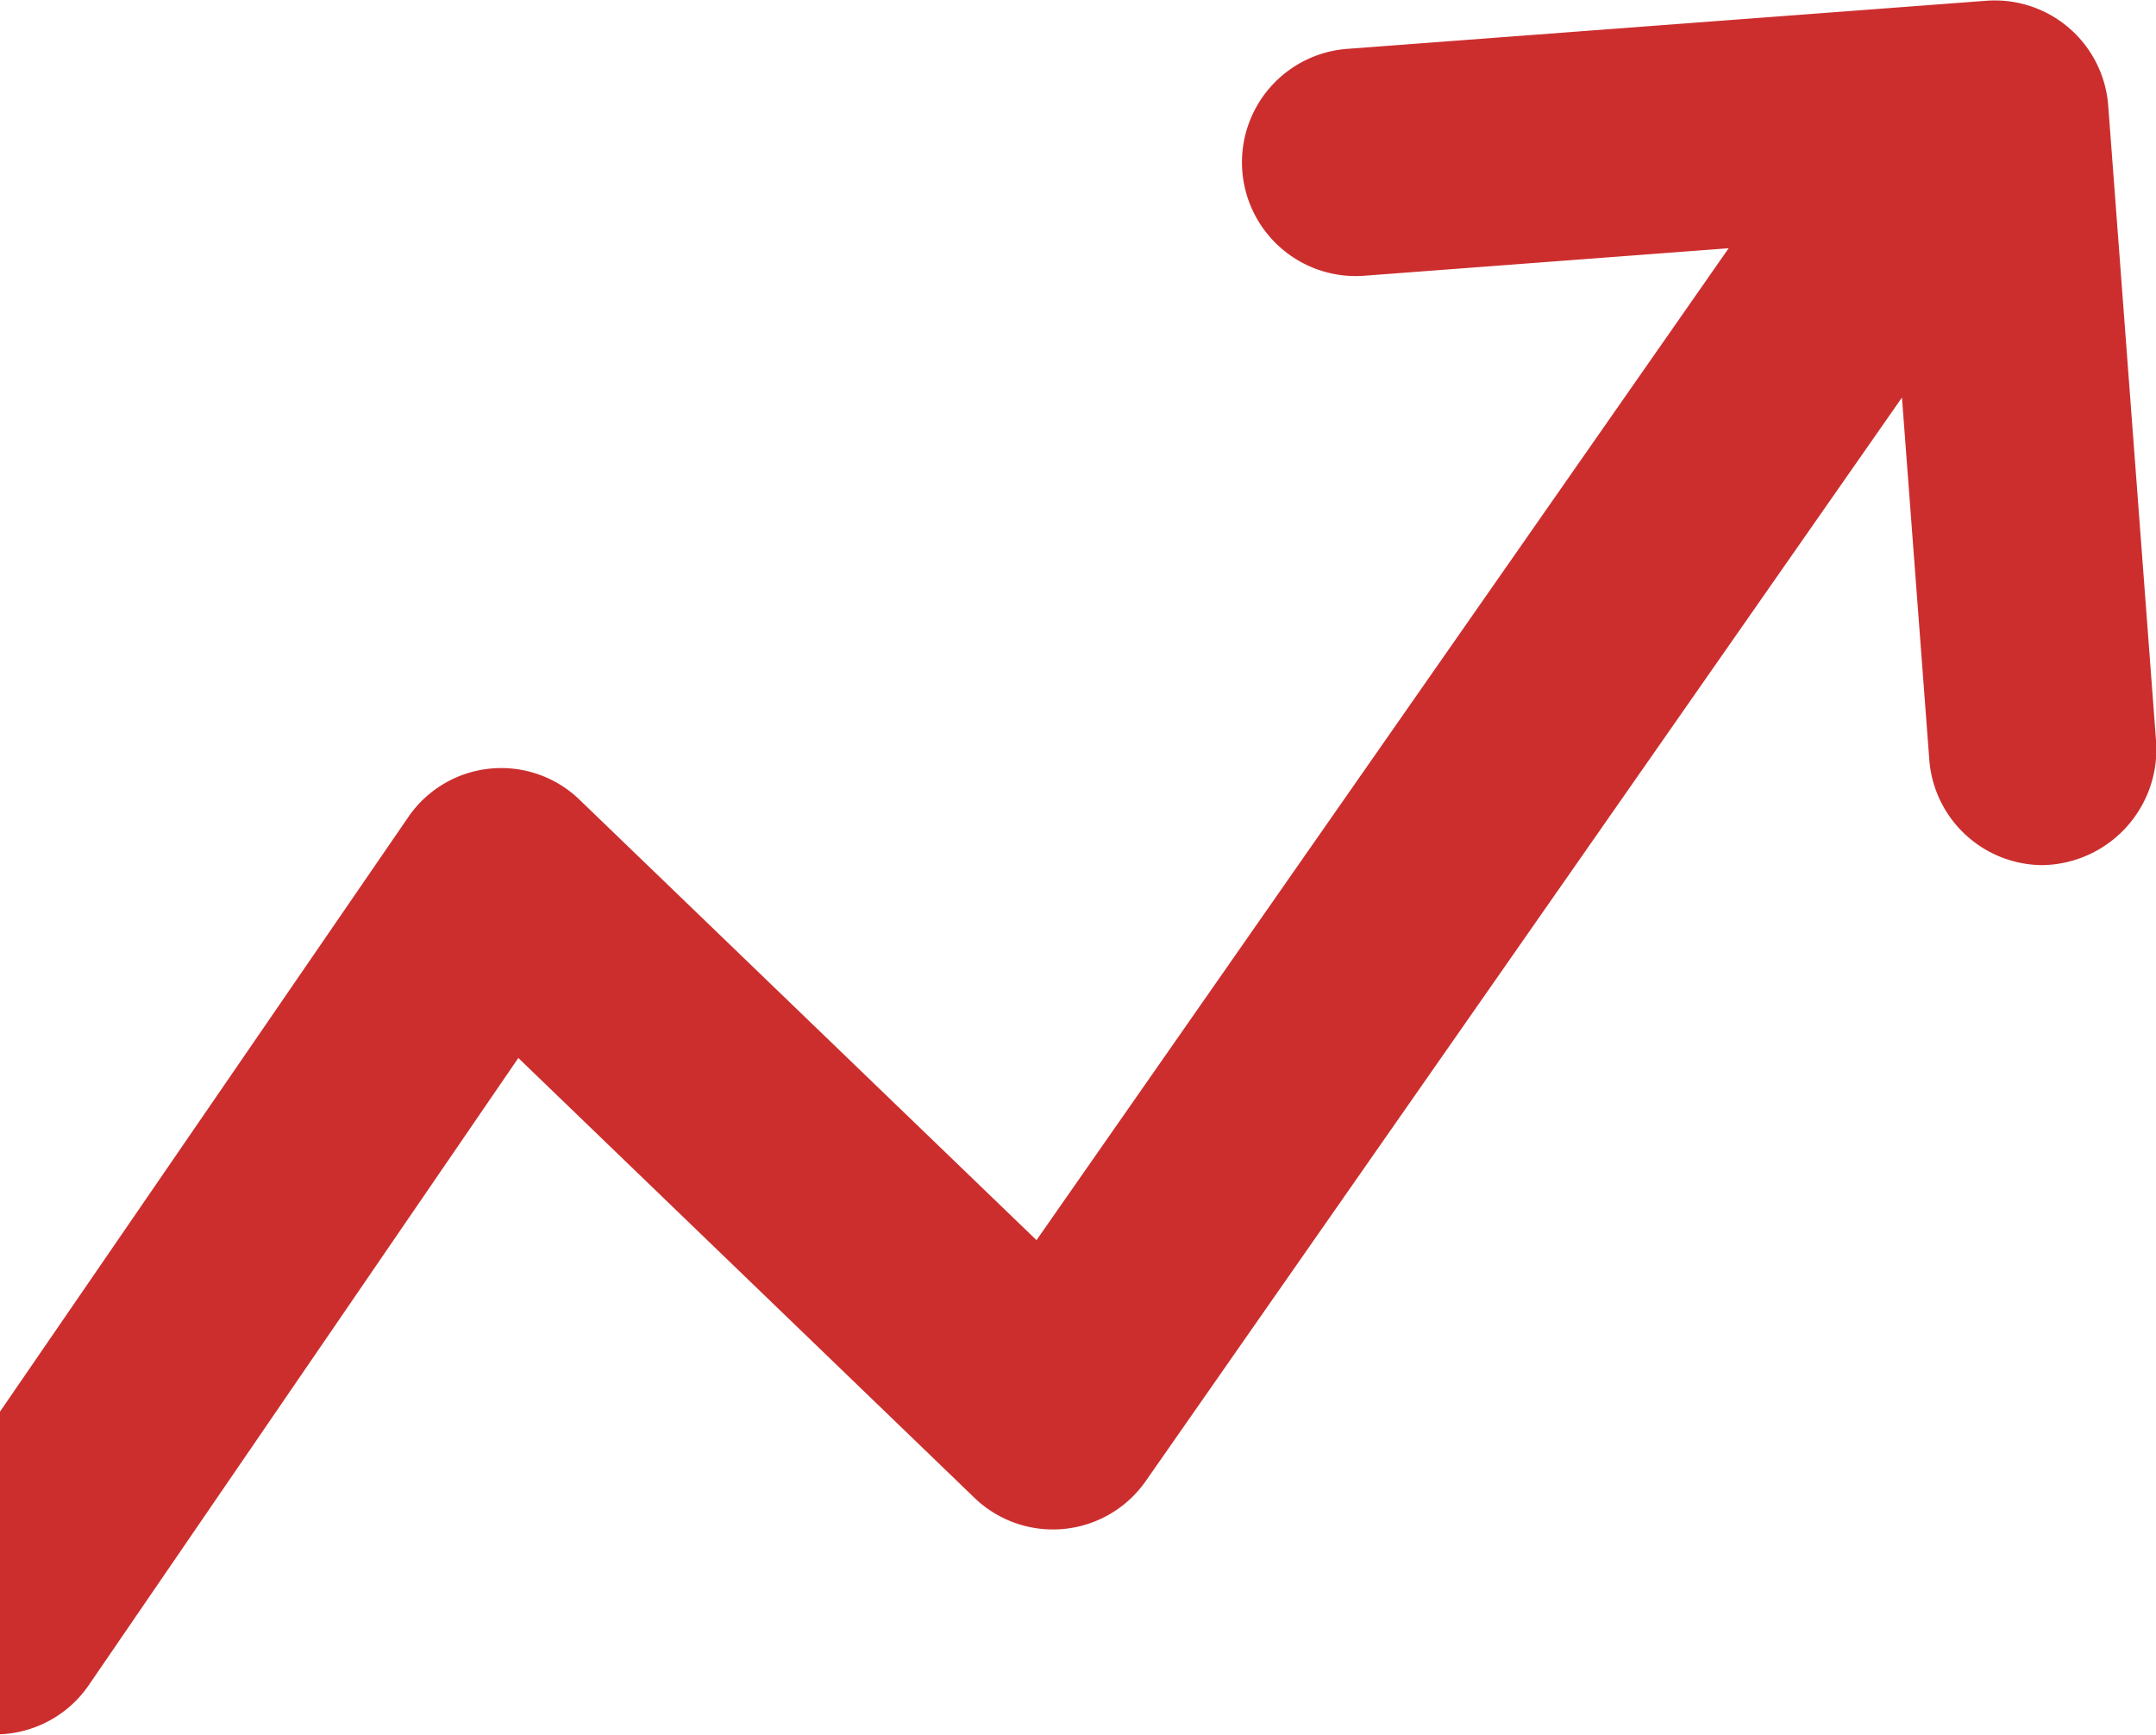 <svg xmlns="http://www.w3.org/2000/svg" width="24.994" height="20.111" viewBox="0 0 24.994 20.111">
  <g id="statistics" transform="translate(-92.7 -97.734)">
    <g id="Group_139" data-name="Group 139" transform="translate(92.7 97.735)">
      <path id="Path_165" data-name="Path 165" d="M93.721,117.283,98.709,110l5.279,5.091a1.312,1.312,0,0,0,2-.194l8.761-12.554.317,4.2a1.322,1.322,0,0,0,1.312,1.221,1.342,1.342,0,0,0,1.318-1.421l-.556-7.385a1.318,1.318,0,0,0-1.415-1.215l-7.385.556a1.319,1.319,0,1,0,.2,2.63l4.2-.317-8.024,11.5-5.291-5.1a1.306,1.306,0,0,0-2,.207L92.7,114.1v3.741A1.313,1.313,0,0,0,93.721,117.283Z" transform="translate(-92.7 -97.735)" fill="#cc2e2e"/>
    </g>
  </g>
</svg>
